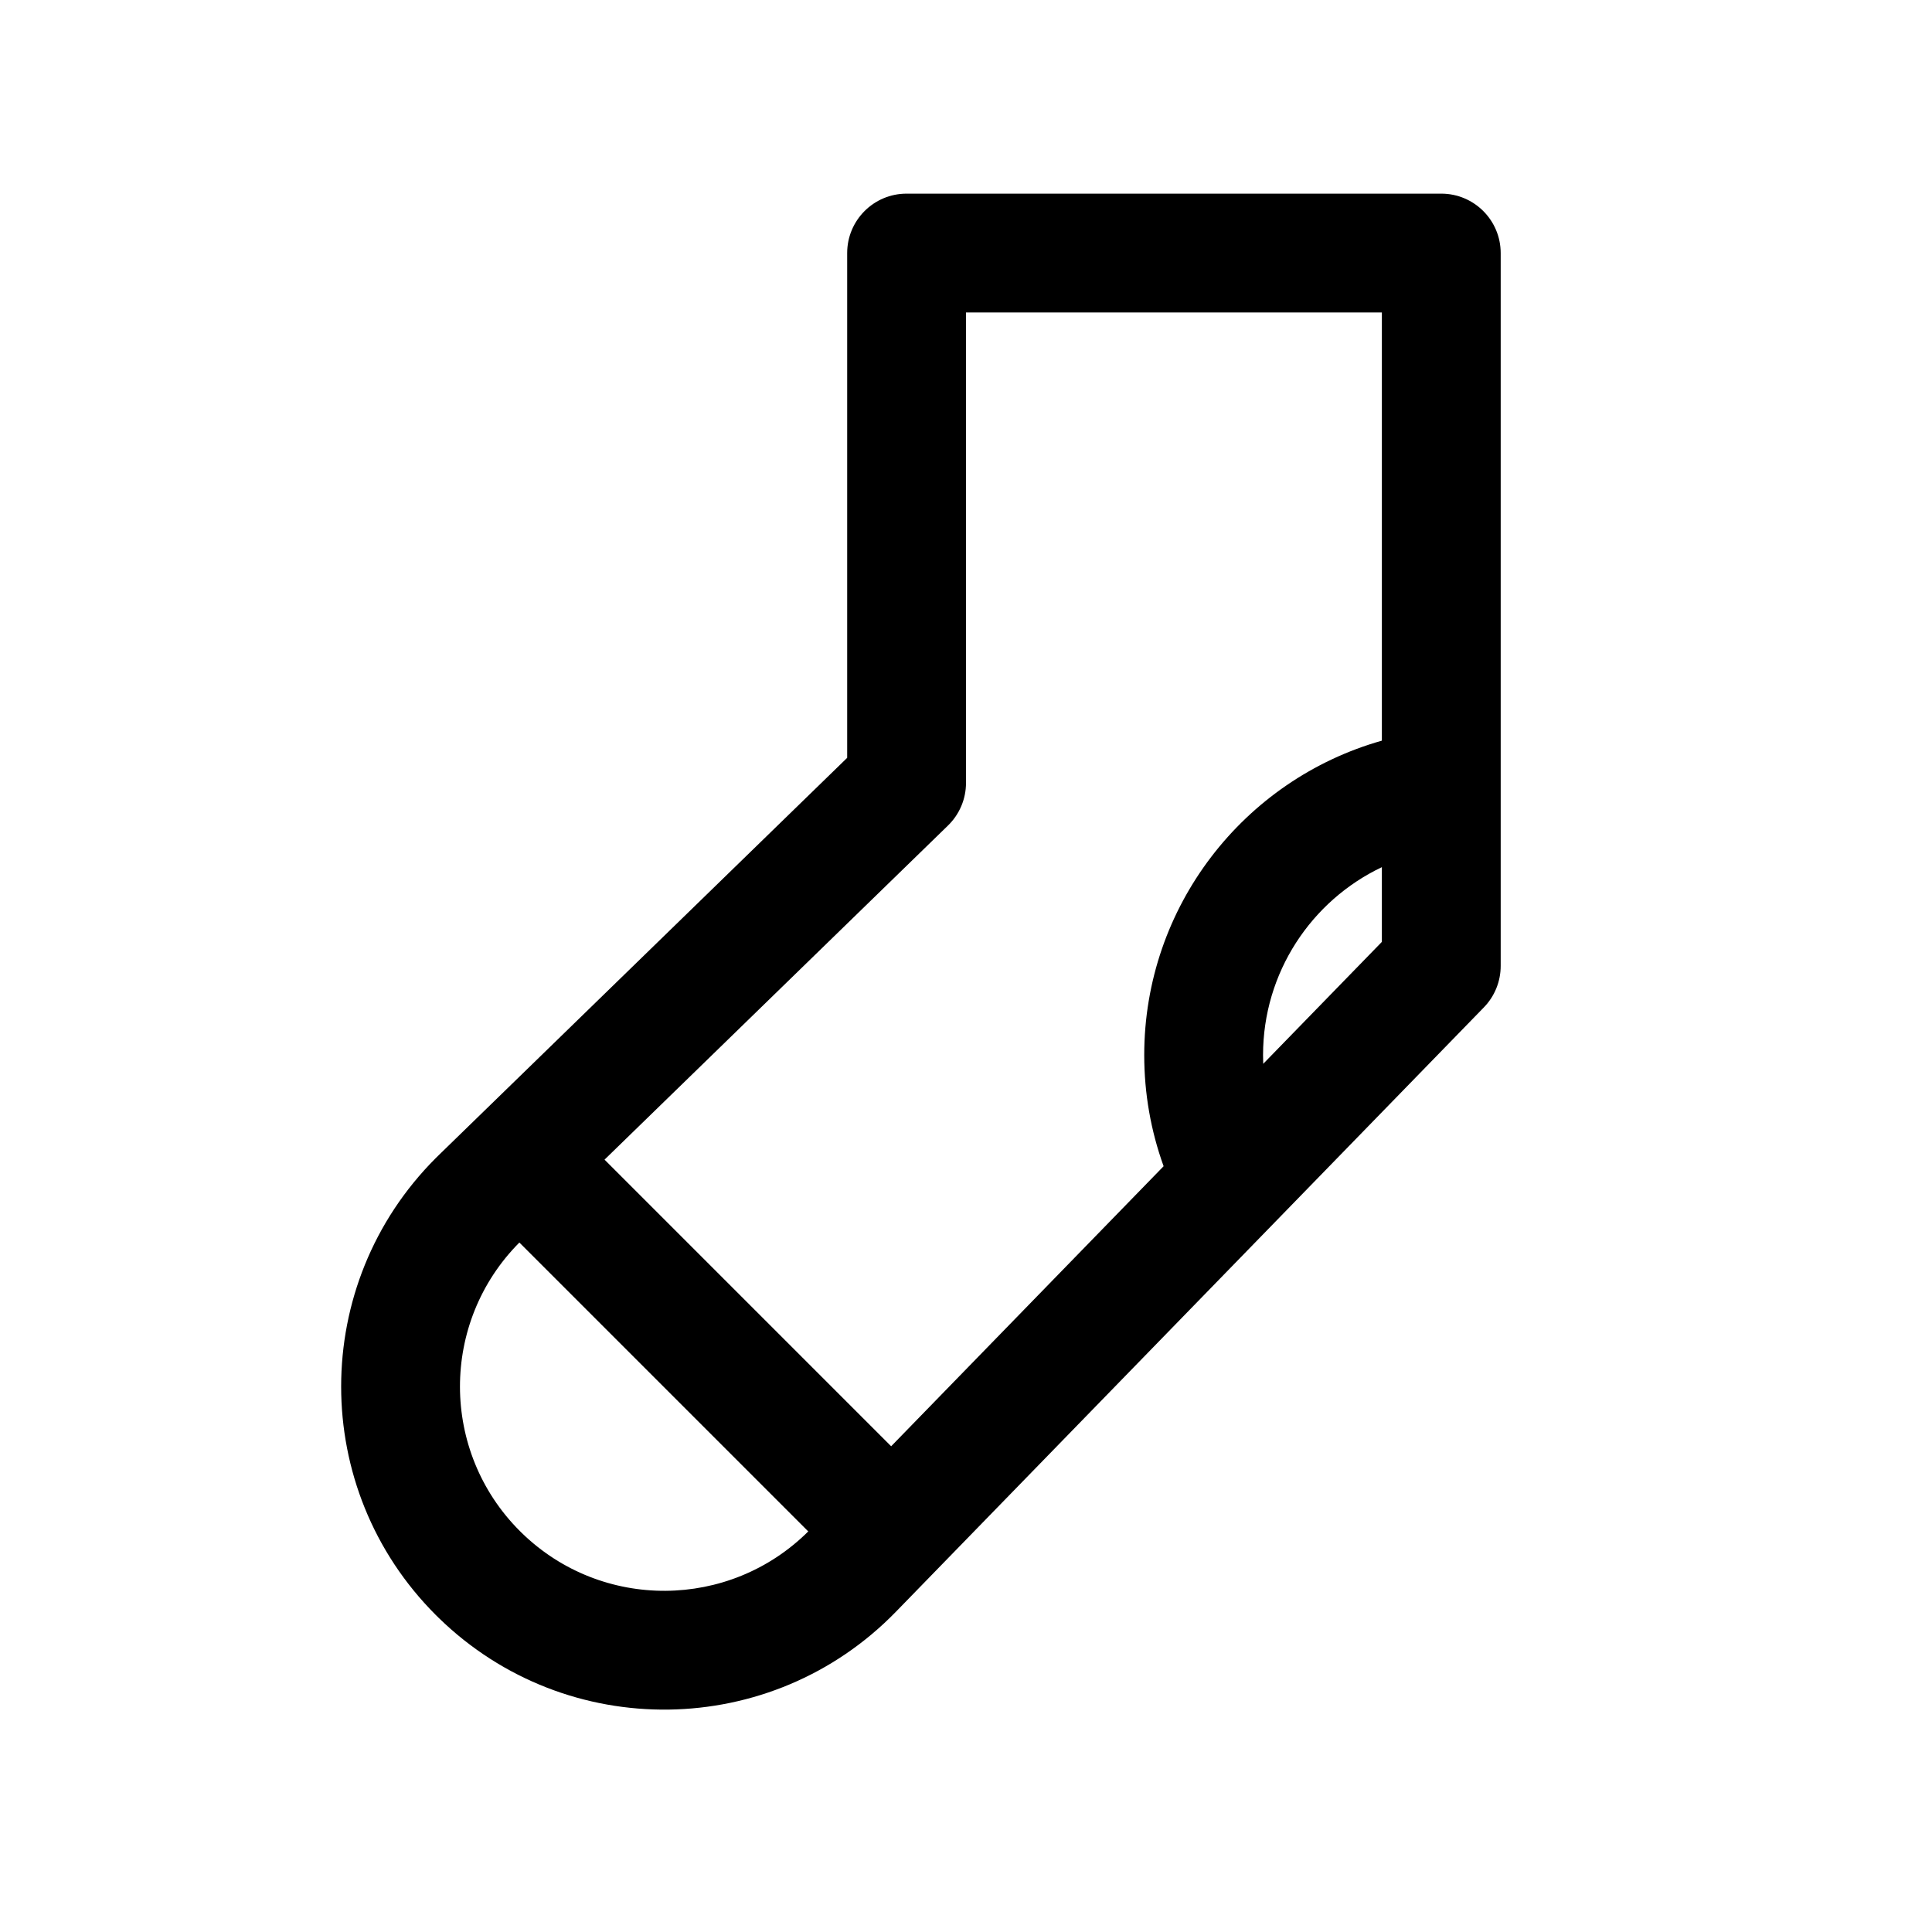 <?xml version="1.0" encoding="UTF-8"?>
<!-- Uploaded to: ICON Repo, www.iconrepo.com, Generator: ICON Repo Mixer Tools -->
<svg fill="#000000" width="800px" height="800px" version="1.1" viewBox="144 144 512 512" xmlns="http://www.w3.org/2000/svg">
 <path d="m452.37 453.06c-3.379-9.348-5.137-19.277-5.137-29.445 0-39.355 26.387-73 62.977-83.332v-113.47h-110.21v124.67c0 4.25-1.719 8.32-4.766 11.285l-91.027 88.551 75.957 75.957zm26.398-27.137 31.441-32.316v-19.801c-18.703 8.879-31.488 27.965-31.488 49.809 0 0.773 0.016 1.543 0.047 2.309zm-120.57 123.92-76.559-76.559c-21.027 21.148-20.988 55.344 0.113 76.445l0.531 0.523c21.215 20.637 55.012 20.383 75.914-0.41zm10.312-205.01v-133.77c0-8.695 7.047-15.746 15.742-15.746h141.7c8.695 0 15.746 7.051 15.746 15.746v188.93c0 4.098-1.602 8.039-4.461 10.977l-155.83 160.18c-32.973 33.895-87.184 34.641-121.08 1.668-0.422-0.414-0.422-0.414-0.84-0.828-33.438-33.438-33.438-87.652 0-121.09 0.418-0.414 0.418-0.414 0.84-0.828z"/>
</svg>